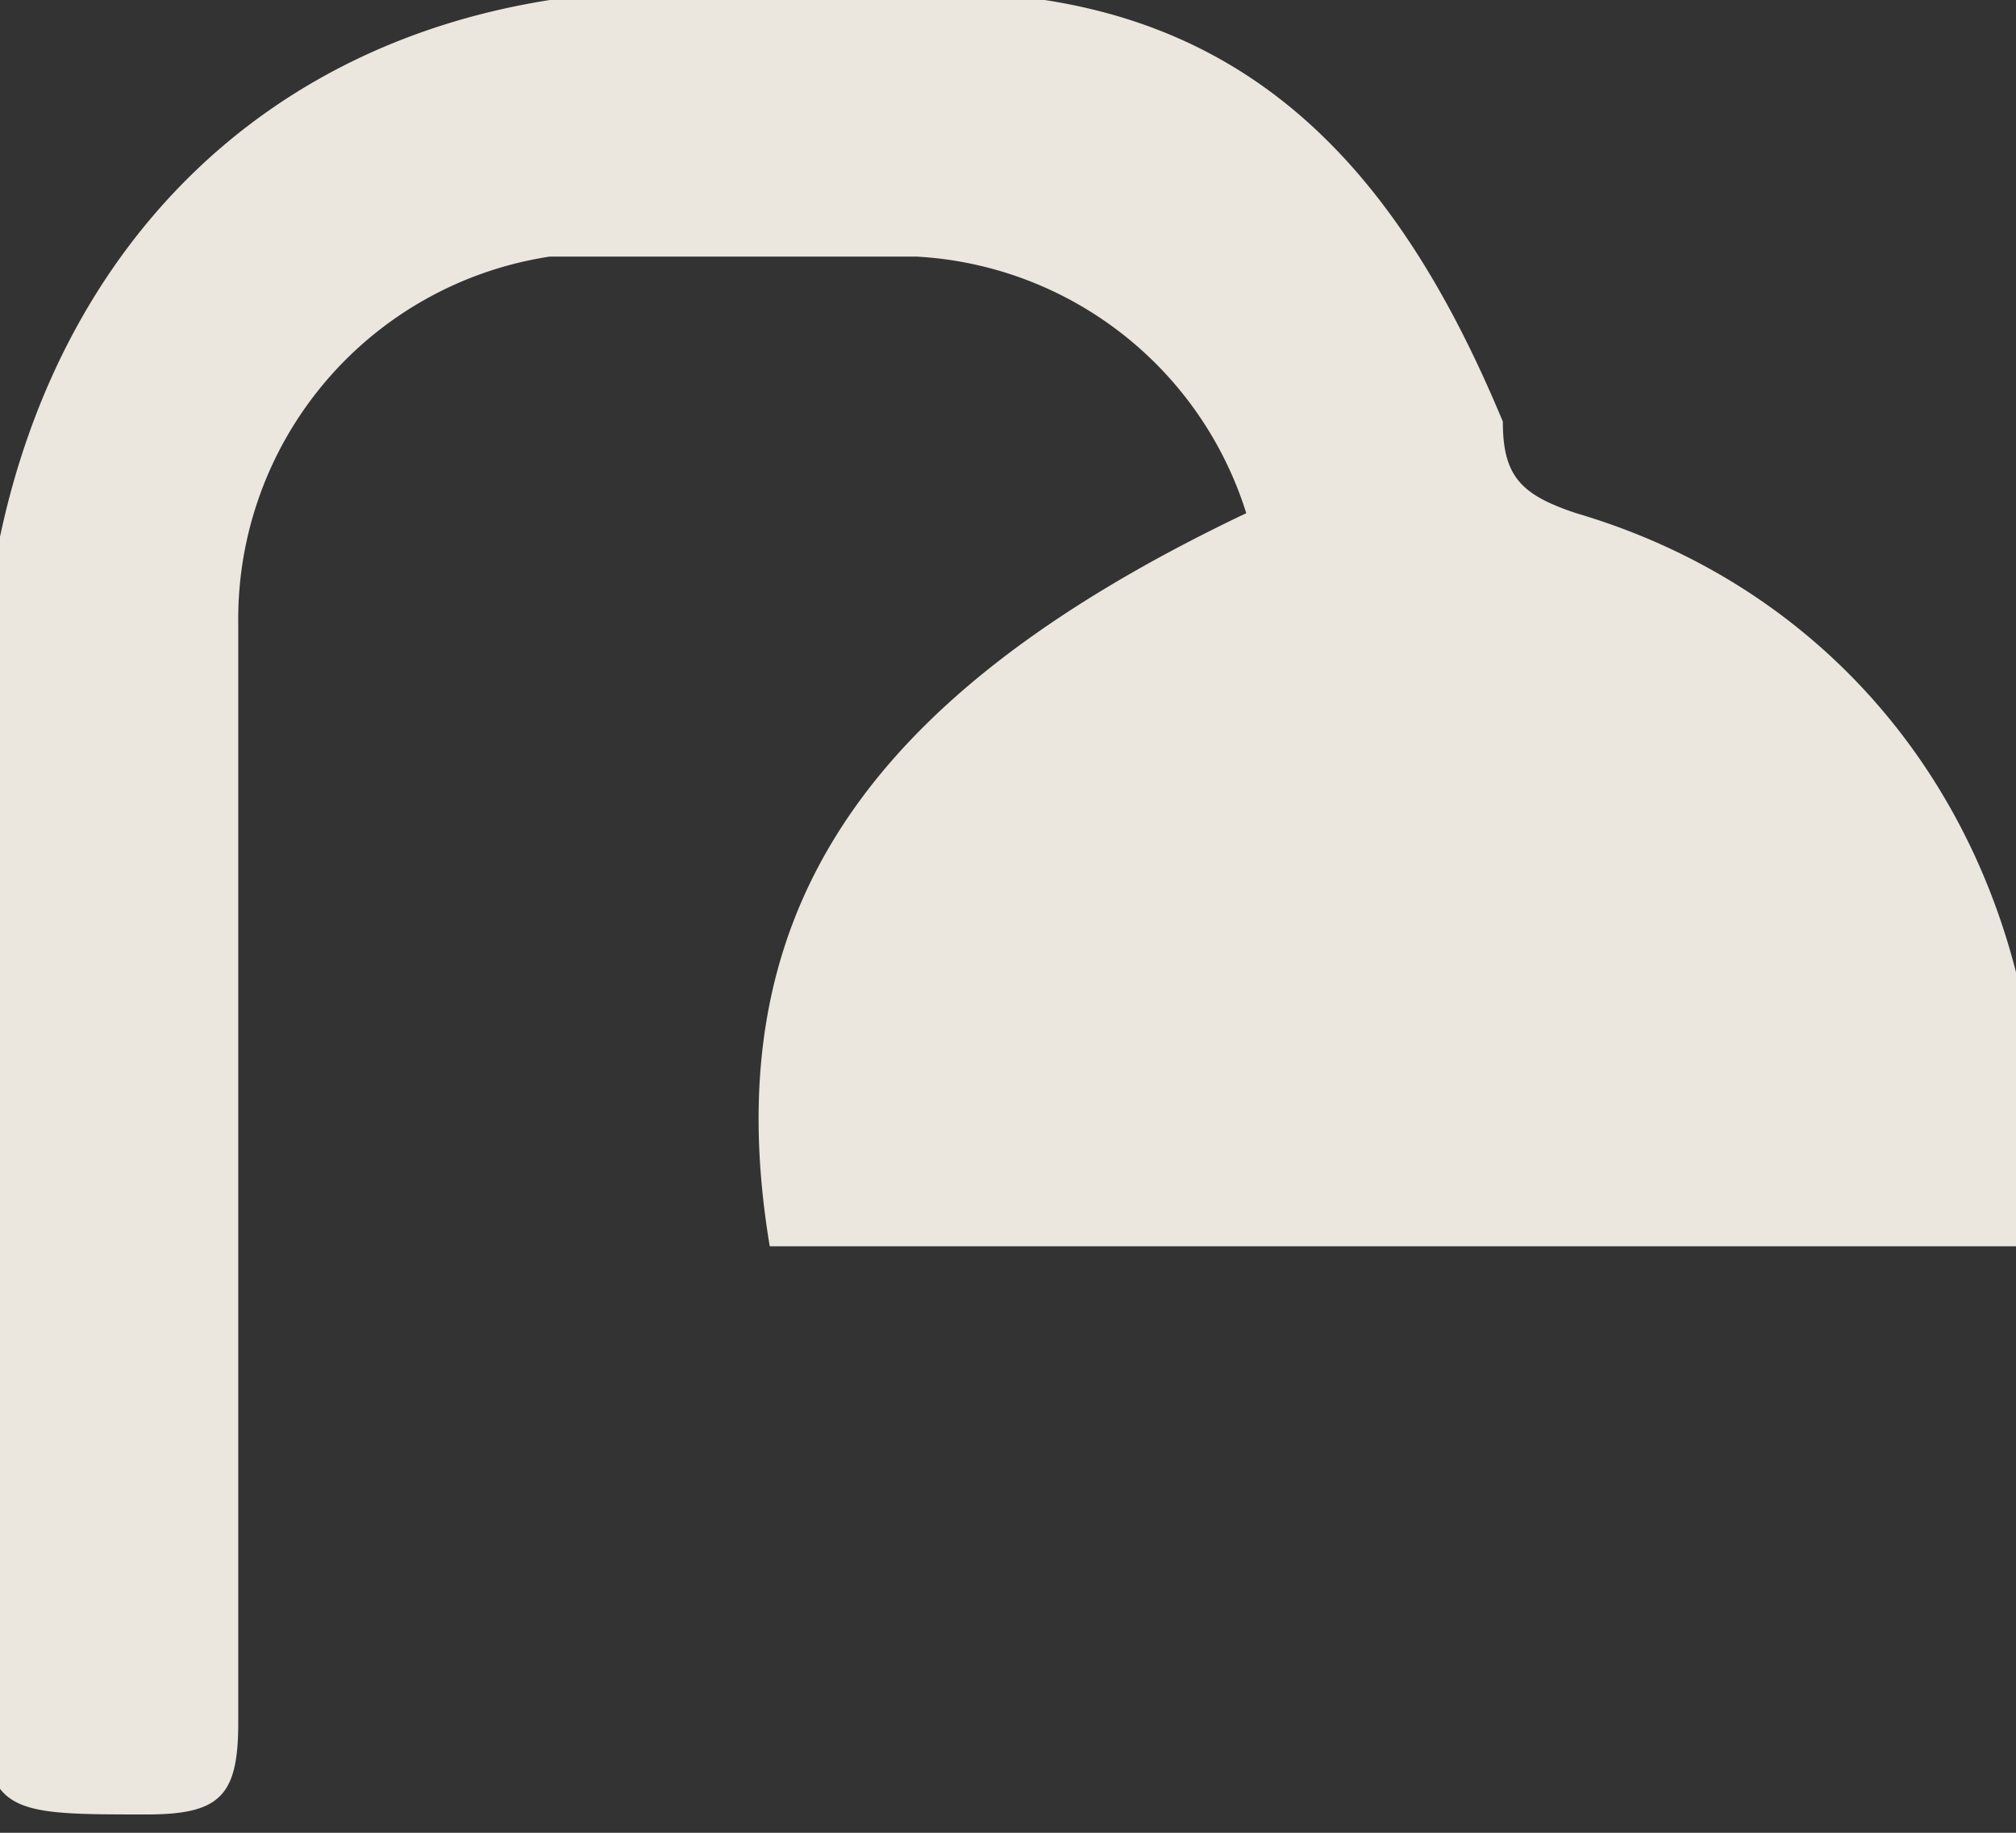 <svg width="11" height="10" fill="none" xmlns="http://www.w3.org/2000/svg"><rect width="100%" height="100%" fill="#333333" stroke="none"/><path opacity=".9" d="M4.2 6.8c-.3-1.8.5-3 2.6-4A2 2 0 0 0 5 1.4H3a2 2 0 0 0-1.7 2v6c0 .4-.1.5-.5.5-.9 0-.9 0-.9-1V3.7C0 1.8 1.1.3 3 0a9 9 0 0 1 2.7 0c1.3.2 2 1.1 2.5 2.3 0 .3.1.4.4.5 1.7.5 2.7 2.1 2.5 4H4.2Z" fill="#FFFAF1"/></svg>